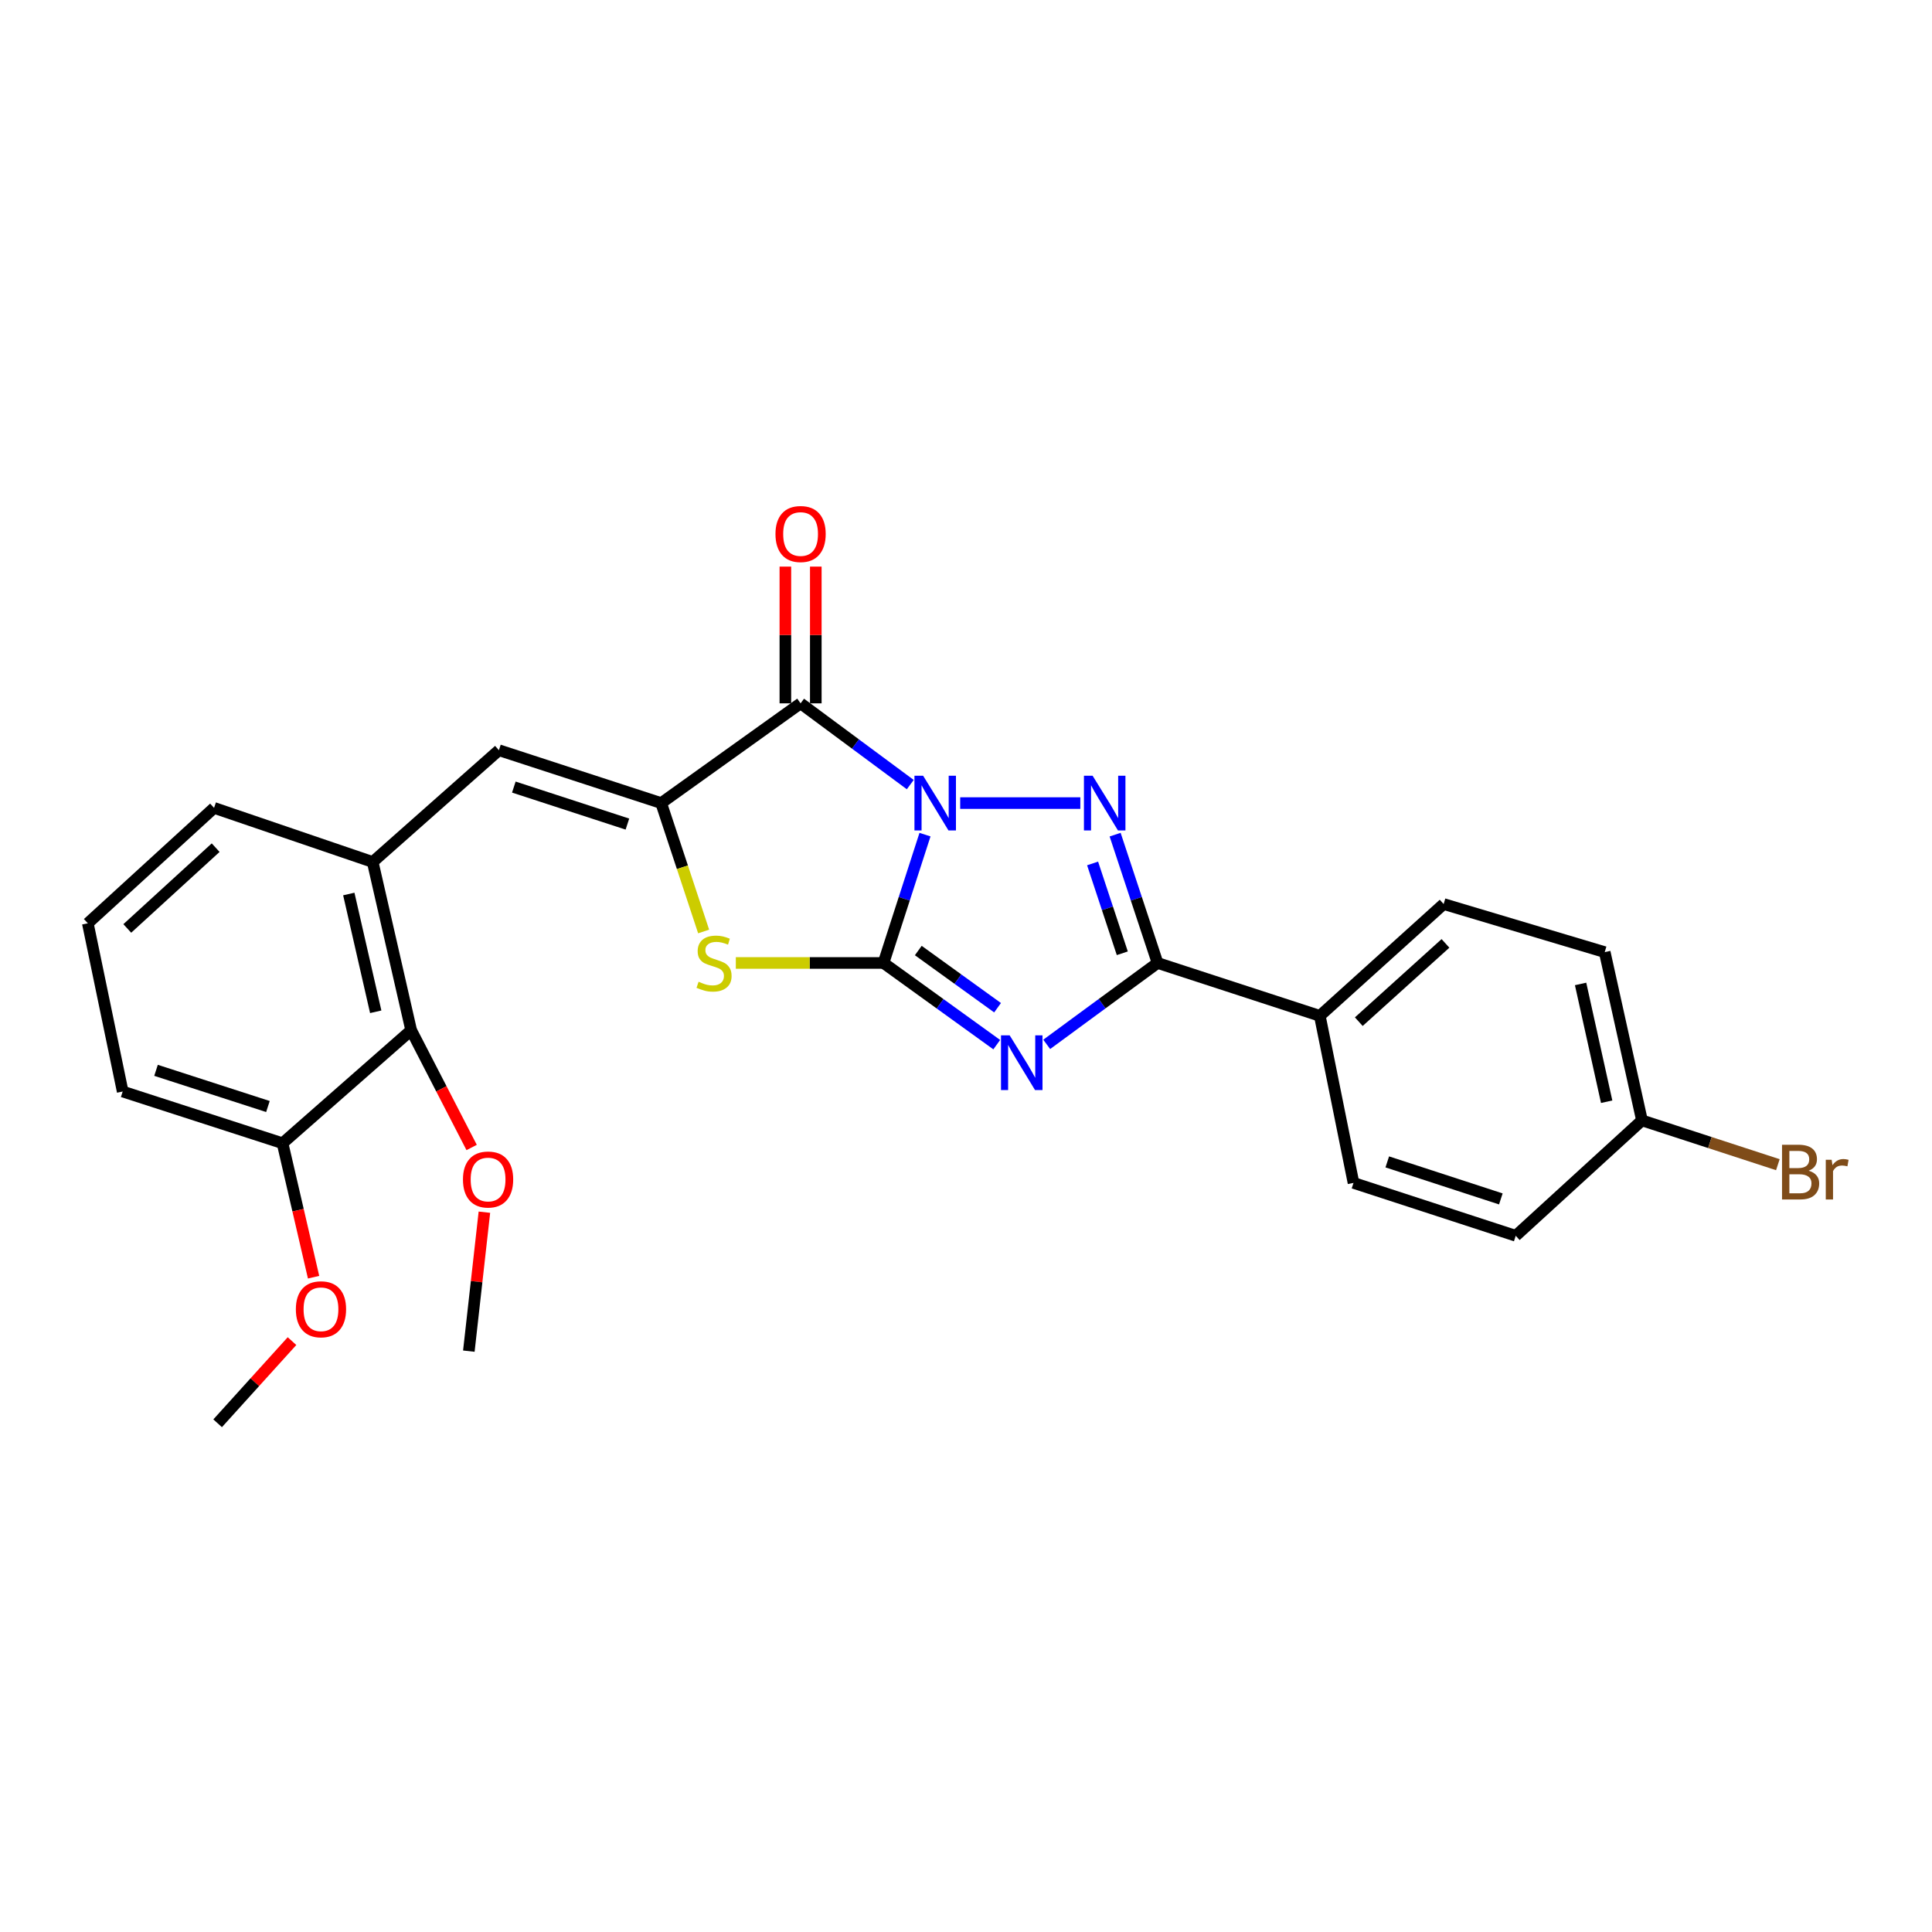 <?xml version='1.0' encoding='iso-8859-1'?>
<svg version='1.1' baseProfile='full'
              xmlns='http://www.w3.org/2000/svg'
                      xmlns:rdkit='http://www.rdkit.org/xml'
                      xmlns:xlink='http://www.w3.org/1999/xlink'
                  xml:space='preserve'
width='1000px' height='1000px' viewBox='0 0 1000 1000'>
<!-- END OF HEADER -->
<rect style='opacity:1.0;fill:#FFFFFF;stroke:none' width='1000' height='1000' x='0' y='0'> </rect>
<path class='bond-0' d='M 478.778,432.008 L 468.038,465.218' style='fill:none;fill-rule:evenodd;stroke:#0000FF;stroke-width:6px;stroke-linecap:butt;stroke-linejoin:miter;stroke-opacity:1' />
<path class='bond-0' d='M 468.038,465.218 L 457.298,498.428' style='fill:none;fill-rule:evenodd;stroke:#000000;stroke-width:6px;stroke-linecap:butt;stroke-linejoin:miter;stroke-opacity:1' />
<path class='bond-2' d='M 496.994,415.674 L 559.175,415.674' style='fill:none;fill-rule:evenodd;stroke:#0000FF;stroke-width:6px;stroke-linecap:butt;stroke-linejoin:miter;stroke-opacity:1' />
<path class='bond-3' d='M 471.152,406.11 L 442.767,385.08' style='fill:none;fill-rule:evenodd;stroke:#0000FF;stroke-width:6px;stroke-linecap:butt;stroke-linejoin:miter;stroke-opacity:1' />
<path class='bond-3' d='M 442.767,385.08 L 414.381,364.049' style='fill:none;fill-rule:evenodd;stroke:#000000;stroke-width:6px;stroke-linecap:butt;stroke-linejoin:miter;stroke-opacity:1' />
<path class='bond-1' d='M 457.298,498.428 L 486.606,519.57' style='fill:none;fill-rule:evenodd;stroke:#000000;stroke-width:6px;stroke-linecap:butt;stroke-linejoin:miter;stroke-opacity:1' />
<path class='bond-1' d='M 486.606,519.57 L 515.913,540.713' style='fill:none;fill-rule:evenodd;stroke:#0000FF;stroke-width:6px;stroke-linecap:butt;stroke-linejoin:miter;stroke-opacity:1' />
<path class='bond-1' d='M 475.307,491.995 L 495.822,506.795' style='fill:none;fill-rule:evenodd;stroke:#000000;stroke-width:6px;stroke-linecap:butt;stroke-linejoin:miter;stroke-opacity:1' />
<path class='bond-1' d='M 495.822,506.795 L 516.337,521.595' style='fill:none;fill-rule:evenodd;stroke:#0000FF;stroke-width:6px;stroke-linecap:butt;stroke-linejoin:miter;stroke-opacity:1' />
<path class='bond-6' d='M 457.298,498.428 L 419.081,498.428' style='fill:none;fill-rule:evenodd;stroke:#000000;stroke-width:6px;stroke-linecap:butt;stroke-linejoin:miter;stroke-opacity:1' />
<path class='bond-6' d='M 419.081,498.428 L 380.864,498.428' style='fill:none;fill-rule:evenodd;stroke:#CCCC00;stroke-width:6px;stroke-linecap:butt;stroke-linejoin:miter;stroke-opacity:1' />
<path class='bond-26' d='M 541.779,540.563 L 570.465,519.495' style='fill:none;fill-rule:evenodd;stroke:#0000FF;stroke-width:6px;stroke-linecap:butt;stroke-linejoin:miter;stroke-opacity:1' />
<path class='bond-26' d='M 570.465,519.495 L 599.151,498.428' style='fill:none;fill-rule:evenodd;stroke:#000000;stroke-width:6px;stroke-linecap:butt;stroke-linejoin:miter;stroke-opacity:1' />
<path class='bond-5' d='M 577.188,432.013 L 588.17,465.22' style='fill:none;fill-rule:evenodd;stroke:#0000FF;stroke-width:6px;stroke-linecap:butt;stroke-linejoin:miter;stroke-opacity:1' />
<path class='bond-5' d='M 588.17,465.22 L 599.151,498.428' style='fill:none;fill-rule:evenodd;stroke:#000000;stroke-width:6px;stroke-linecap:butt;stroke-linejoin:miter;stroke-opacity:1' />
<path class='bond-5' d='M 565.527,446.921 L 573.214,470.166' style='fill:none;fill-rule:evenodd;stroke:#0000FF;stroke-width:6px;stroke-linecap:butt;stroke-linejoin:miter;stroke-opacity:1' />
<path class='bond-5' d='M 573.214,470.166 L 580.9,493.411' style='fill:none;fill-rule:evenodd;stroke:#000000;stroke-width:6px;stroke-linecap:butt;stroke-linejoin:miter;stroke-opacity:1' />
<path class='bond-4' d='M 414.381,364.049 L 342.225,415.674' style='fill:none;fill-rule:evenodd;stroke:#000000;stroke-width:6px;stroke-linecap:butt;stroke-linejoin:miter;stroke-opacity:1' />
<path class='bond-11' d='M 422.258,364.049 L 422.258,328.663' style='fill:none;fill-rule:evenodd;stroke:#000000;stroke-width:6px;stroke-linecap:butt;stroke-linejoin:miter;stroke-opacity:1' />
<path class='bond-11' d='M 422.258,328.663 L 422.258,293.277' style='fill:none;fill-rule:evenodd;stroke:#FF0000;stroke-width:6px;stroke-linecap:butt;stroke-linejoin:miter;stroke-opacity:1' />
<path class='bond-11' d='M 406.505,364.049 L 406.505,328.663' style='fill:none;fill-rule:evenodd;stroke:#000000;stroke-width:6px;stroke-linecap:butt;stroke-linejoin:miter;stroke-opacity:1' />
<path class='bond-11' d='M 406.505,328.663 L 406.505,293.277' style='fill:none;fill-rule:evenodd;stroke:#FF0000;stroke-width:6px;stroke-linecap:butt;stroke-linejoin:miter;stroke-opacity:1' />
<path class='bond-7' d='M 342.225,415.674 L 258.238,388.308' style='fill:none;fill-rule:evenodd;stroke:#000000;stroke-width:6px;stroke-linecap:butt;stroke-linejoin:miter;stroke-opacity:1' />
<path class='bond-7' d='M 324.747,426.546 L 265.956,407.39' style='fill:none;fill-rule:evenodd;stroke:#000000;stroke-width:6px;stroke-linecap:butt;stroke-linejoin:miter;stroke-opacity:1' />
<path class='bond-27' d='M 342.225,415.674 L 353.213,448.901' style='fill:none;fill-rule:evenodd;stroke:#000000;stroke-width:6px;stroke-linecap:butt;stroke-linejoin:miter;stroke-opacity:1' />
<path class='bond-27' d='M 353.213,448.901 L 364.201,482.129' style='fill:none;fill-rule:evenodd;stroke:#CCCC00;stroke-width:6px;stroke-linecap:butt;stroke-linejoin:miter;stroke-opacity:1' />
<path class='bond-10' d='M 599.151,498.428 L 683.139,525.802' style='fill:none;fill-rule:evenodd;stroke:#000000;stroke-width:6px;stroke-linecap:butt;stroke-linejoin:miter;stroke-opacity:1' />
<path class='bond-8' d='M 258.238,388.308 L 192.908,446.164' style='fill:none;fill-rule:evenodd;stroke:#000000;stroke-width:6px;stroke-linecap:butt;stroke-linejoin:miter;stroke-opacity:1' />
<path class='bond-9' d='M 192.908,446.164 L 212.818,533.25' style='fill:none;fill-rule:evenodd;stroke:#000000;stroke-width:6px;stroke-linecap:butt;stroke-linejoin:miter;stroke-opacity:1' />
<path class='bond-9' d='M 180.538,462.737 L 194.475,523.698' style='fill:none;fill-rule:evenodd;stroke:#000000;stroke-width:6px;stroke-linecap:butt;stroke-linejoin:miter;stroke-opacity:1' />
<path class='bond-21' d='M 192.908,446.164 L 110.793,418.159' style='fill:none;fill-rule:evenodd;stroke:#000000;stroke-width:6px;stroke-linecap:butt;stroke-linejoin:miter;stroke-opacity:1' />
<path class='bond-12' d='M 212.818,533.25 L 146.245,591.736' style='fill:none;fill-rule:evenodd;stroke:#000000;stroke-width:6px;stroke-linecap:butt;stroke-linejoin:miter;stroke-opacity:1' />
<path class='bond-16' d='M 212.818,533.25 L 228.47,563.594' style='fill:none;fill-rule:evenodd;stroke:#000000;stroke-width:6px;stroke-linecap:butt;stroke-linejoin:miter;stroke-opacity:1' />
<path class='bond-16' d='M 228.47,563.594 L 244.122,593.938' style='fill:none;fill-rule:evenodd;stroke:#FF0000;stroke-width:6px;stroke-linecap:butt;stroke-linejoin:miter;stroke-opacity:1' />
<path class='bond-13' d='M 683.139,525.802 L 747.226,467.929' style='fill:none;fill-rule:evenodd;stroke:#000000;stroke-width:6px;stroke-linecap:butt;stroke-linejoin:miter;stroke-opacity:1' />
<path class='bond-13' d='M 703.309,528.812 L 748.17,488.301' style='fill:none;fill-rule:evenodd;stroke:#000000;stroke-width:6px;stroke-linecap:butt;stroke-linejoin:miter;stroke-opacity:1' />
<path class='bond-14' d='M 683.139,525.802 L 700.572,612.267' style='fill:none;fill-rule:evenodd;stroke:#000000;stroke-width:6px;stroke-linecap:butt;stroke-linejoin:miter;stroke-opacity:1' />
<path class='bond-20' d='M 146.245,591.736 L 154.277,626.404' style='fill:none;fill-rule:evenodd;stroke:#000000;stroke-width:6px;stroke-linecap:butt;stroke-linejoin:miter;stroke-opacity:1' />
<path class='bond-20' d='M 154.277,626.404 L 162.309,661.073' style='fill:none;fill-rule:evenodd;stroke:#FF0000;stroke-width:6px;stroke-linecap:butt;stroke-linejoin:miter;stroke-opacity:1' />
<path class='bond-29' d='M 146.245,591.736 L 63.5,564.974' style='fill:none;fill-rule:evenodd;stroke:#000000;stroke-width:6px;stroke-linecap:butt;stroke-linejoin:miter;stroke-opacity:1' />
<path class='bond-29' d='M 138.681,572.733 L 80.759,554' style='fill:none;fill-rule:evenodd;stroke:#000000;stroke-width:6px;stroke-linecap:butt;stroke-linejoin:miter;stroke-opacity:1' />
<path class='bond-17' d='M 747.226,467.929 L 830.601,492.818' style='fill:none;fill-rule:evenodd;stroke:#000000;stroke-width:6px;stroke-linecap:butt;stroke-linejoin:miter;stroke-opacity:1' />
<path class='bond-18' d='M 700.572,612.267 L 784.542,639.641' style='fill:none;fill-rule:evenodd;stroke:#000000;stroke-width:6px;stroke-linecap:butt;stroke-linejoin:miter;stroke-opacity:1' />
<path class='bond-18' d='M 718.05,601.396 L 776.829,620.558' style='fill:none;fill-rule:evenodd;stroke:#000000;stroke-width:6px;stroke-linecap:butt;stroke-linejoin:miter;stroke-opacity:1' />
<path class='bond-15' d='M 849.88,579.912 L 784.542,639.641' style='fill:none;fill-rule:evenodd;stroke:#000000;stroke-width:6px;stroke-linecap:butt;stroke-linejoin:miter;stroke-opacity:1' />
<path class='bond-19' d='M 849.88,579.912 L 885.048,591.378' style='fill:none;fill-rule:evenodd;stroke:#000000;stroke-width:6px;stroke-linecap:butt;stroke-linejoin:miter;stroke-opacity:1' />
<path class='bond-19' d='M 885.048,591.378 L 920.216,602.843' style='fill:none;fill-rule:evenodd;stroke:#7F4C19;stroke-width:6px;stroke-linecap:butt;stroke-linejoin:miter;stroke-opacity:1' />
<path class='bond-28' d='M 849.88,579.912 L 830.601,492.818' style='fill:none;fill-rule:evenodd;stroke:#000000;stroke-width:6px;stroke-linecap:butt;stroke-linejoin:miter;stroke-opacity:1' />
<path class='bond-28' d='M 831.608,570.253 L 818.113,509.287' style='fill:none;fill-rule:evenodd;stroke:#000000;stroke-width:6px;stroke-linecap:butt;stroke-linejoin:miter;stroke-opacity:1' />
<path class='bond-24' d='M 250.724,627.426 L 246.697,663.389' style='fill:none;fill-rule:evenodd;stroke:#FF0000;stroke-width:6px;stroke-linecap:butt;stroke-linejoin:miter;stroke-opacity:1' />
<path class='bond-24' d='M 246.697,663.389 L 242.669,699.352' style='fill:none;fill-rule:evenodd;stroke:#000000;stroke-width:6px;stroke-linecap:butt;stroke-linejoin:miter;stroke-opacity:1' />
<path class='bond-25' d='M 151.145,694.159 L 131.896,715.422' style='fill:none;fill-rule:evenodd;stroke:#FF0000;stroke-width:6px;stroke-linecap:butt;stroke-linejoin:miter;stroke-opacity:1' />
<path class='bond-25' d='M 131.896,715.422 L 112.648,736.686' style='fill:none;fill-rule:evenodd;stroke:#000000;stroke-width:6px;stroke-linecap:butt;stroke-linejoin:miter;stroke-opacity:1' />
<path class='bond-22' d='M 110.793,418.159 L 45.455,477.897' style='fill:none;fill-rule:evenodd;stroke:#000000;stroke-width:6px;stroke-linecap:butt;stroke-linejoin:miter;stroke-opacity:1' />
<path class='bond-22' d='M 111.622,438.746 L 65.885,480.562' style='fill:none;fill-rule:evenodd;stroke:#000000;stroke-width:6px;stroke-linecap:butt;stroke-linejoin:miter;stroke-opacity:1' />
<path class='bond-23' d='M 45.455,477.897 L 63.5,564.974' style='fill:none;fill-rule:evenodd;stroke:#000000;stroke-width:6px;stroke-linecap:butt;stroke-linejoin:miter;stroke-opacity:1' />
<path  class='atom-0' d='M 477.8 401.514
L 487.08 416.514
Q 488 417.994, 489.48 420.674
Q 490.96 423.354, 491.04 423.514
L 491.04 401.514
L 494.8 401.514
L 494.8 429.834
L 490.92 429.834
L 480.96 413.434
Q 479.8 411.514, 478.56 409.314
Q 477.36 407.114, 477 406.434
L 477 429.834
L 473.32 429.834
L 473.32 401.514
L 477.8 401.514
' fill='#0000FF'/>
<path  class='atom-2' d='M 522.599 535.892
L 531.879 550.892
Q 532.799 552.372, 534.279 555.052
Q 535.759 557.732, 535.839 557.892
L 535.839 535.892
L 539.599 535.892
L 539.599 564.212
L 535.719 564.212
L 525.759 547.812
Q 524.599 545.892, 523.359 543.692
Q 522.159 541.492, 521.799 540.812
L 521.799 564.212
L 518.119 564.212
L 518.119 535.892
L 522.599 535.892
' fill='#0000FF'/>
<path  class='atom-3' d='M 565.525 401.514
L 574.805 416.514
Q 575.725 417.994, 577.205 420.674
Q 578.685 423.354, 578.765 423.514
L 578.765 401.514
L 582.525 401.514
L 582.525 429.834
L 578.645 429.834
L 568.685 413.434
Q 567.525 411.514, 566.285 409.314
Q 565.085 407.114, 564.725 406.434
L 564.725 429.834
L 561.045 429.834
L 561.045 401.514
L 565.525 401.514
' fill='#0000FF'/>
<path  class='atom-7' d='M 361.591 508.148
Q 361.911 508.268, 363.231 508.828
Q 364.551 509.388, 365.991 509.748
Q 367.471 510.068, 368.911 510.068
Q 371.591 510.068, 373.151 508.788
Q 374.711 507.468, 374.711 505.188
Q 374.711 503.628, 373.911 502.668
Q 373.151 501.708, 371.951 501.188
Q 370.751 500.668, 368.751 500.068
Q 366.231 499.308, 364.711 498.588
Q 363.231 497.868, 362.151 496.348
Q 361.111 494.828, 361.111 492.268
Q 361.111 488.708, 363.511 486.508
Q 365.951 484.308, 370.751 484.308
Q 374.031 484.308, 377.751 485.868
L 376.831 488.948
Q 373.431 487.548, 370.871 487.548
Q 368.111 487.548, 366.591 488.708
Q 365.071 489.828, 365.111 491.788
Q 365.111 493.308, 365.871 494.228
Q 366.671 495.148, 367.791 495.668
Q 368.951 496.188, 370.871 496.788
Q 373.431 497.588, 374.951 498.388
Q 376.471 499.188, 377.551 500.828
Q 378.671 502.428, 378.671 505.188
Q 378.671 509.108, 376.031 511.228
Q 373.431 513.308, 369.071 513.308
Q 366.551 513.308, 364.631 512.748
Q 362.751 512.228, 360.511 511.308
L 361.591 508.148
' fill='#CCCC00'/>
<path  class='atom-12' d='M 401.381 276.404
Q 401.381 269.604, 404.741 265.804
Q 408.101 262.004, 414.381 262.004
Q 420.661 262.004, 424.021 265.804
Q 427.381 269.604, 427.381 276.404
Q 427.381 283.284, 423.981 287.204
Q 420.581 291.084, 414.381 291.084
Q 408.141 291.084, 404.741 287.204
Q 401.381 283.324, 401.381 276.404
M 414.381 287.884
Q 418.701 287.884, 421.021 285.004
Q 423.381 282.084, 423.381 276.404
Q 423.381 270.844, 421.021 268.044
Q 418.701 265.204, 414.381 265.204
Q 410.061 265.204, 407.701 268.004
Q 405.381 270.804, 405.381 276.404
Q 405.381 282.124, 407.701 285.004
Q 410.061 287.884, 414.381 287.884
' fill='#FF0000'/>
<path  class='atom-17' d='M 239.628 610.509
Q 239.628 603.709, 242.988 599.909
Q 246.348 596.109, 252.628 596.109
Q 258.908 596.109, 262.268 599.909
Q 265.628 603.709, 265.628 610.509
Q 265.628 617.389, 262.228 621.309
Q 258.828 625.189, 252.628 625.189
Q 246.388 625.189, 242.988 621.309
Q 239.628 617.429, 239.628 610.509
M 252.628 621.989
Q 256.948 621.989, 259.268 619.109
Q 261.628 616.189, 261.628 610.509
Q 261.628 604.949, 259.268 602.149
Q 256.948 599.309, 252.628 599.309
Q 248.308 599.309, 245.948 602.109
Q 243.628 604.909, 243.628 610.509
Q 243.628 616.229, 245.948 619.109
Q 248.308 621.989, 252.628 621.989
' fill='#FF0000'/>
<path  class='atom-20' d='M 936.135 605.963
Q 938.855 606.723, 940.215 608.403
Q 941.615 610.043, 941.615 612.483
Q 941.615 616.403, 939.095 618.643
Q 936.615 620.843, 931.895 620.843
L 922.375 620.843
L 922.375 592.523
L 930.735 592.523
Q 935.575 592.523, 938.015 594.483
Q 940.455 596.443, 940.455 600.043
Q 940.455 604.323, 936.135 605.963
M 926.175 595.723
L 926.175 604.603
L 930.735 604.603
Q 933.535 604.603, 934.975 603.483
Q 936.455 602.323, 936.455 600.043
Q 936.455 595.723, 930.735 595.723
L 926.175 595.723
M 931.895 617.643
Q 934.655 617.643, 936.135 616.323
Q 937.615 615.003, 937.615 612.483
Q 937.615 610.163, 935.975 609.003
Q 934.375 607.803, 931.295 607.803
L 926.175 607.803
L 926.175 617.643
L 931.895 617.643
' fill='#7F4C19'/>
<path  class='atom-20' d='M 948.055 600.283
L 948.495 603.123
Q 950.655 599.923, 954.175 599.923
Q 955.295 599.923, 956.815 600.323
L 956.215 603.683
Q 954.495 603.283, 953.535 603.283
Q 951.855 603.283, 950.735 603.963
Q 949.655 604.603, 948.775 606.163
L 948.775 620.843
L 945.015 620.843
L 945.015 600.283
L 948.055 600.283
' fill='#7F4C19'/>
<path  class='atom-21' d='M 153.137 677.676
Q 153.137 670.876, 156.497 667.076
Q 159.857 663.276, 166.137 663.276
Q 172.417 663.276, 175.777 667.076
Q 179.137 670.876, 179.137 677.676
Q 179.137 684.556, 175.737 688.476
Q 172.337 692.356, 166.137 692.356
Q 159.897 692.356, 156.497 688.476
Q 153.137 684.596, 153.137 677.676
M 166.137 689.156
Q 170.457 689.156, 172.777 686.276
Q 175.137 683.356, 175.137 677.676
Q 175.137 672.116, 172.777 669.316
Q 170.457 666.476, 166.137 666.476
Q 161.817 666.476, 159.457 669.276
Q 157.137 672.076, 157.137 677.676
Q 157.137 683.396, 159.457 686.276
Q 161.817 689.156, 166.137 689.156
' fill='#FF0000'/>
</svg>
